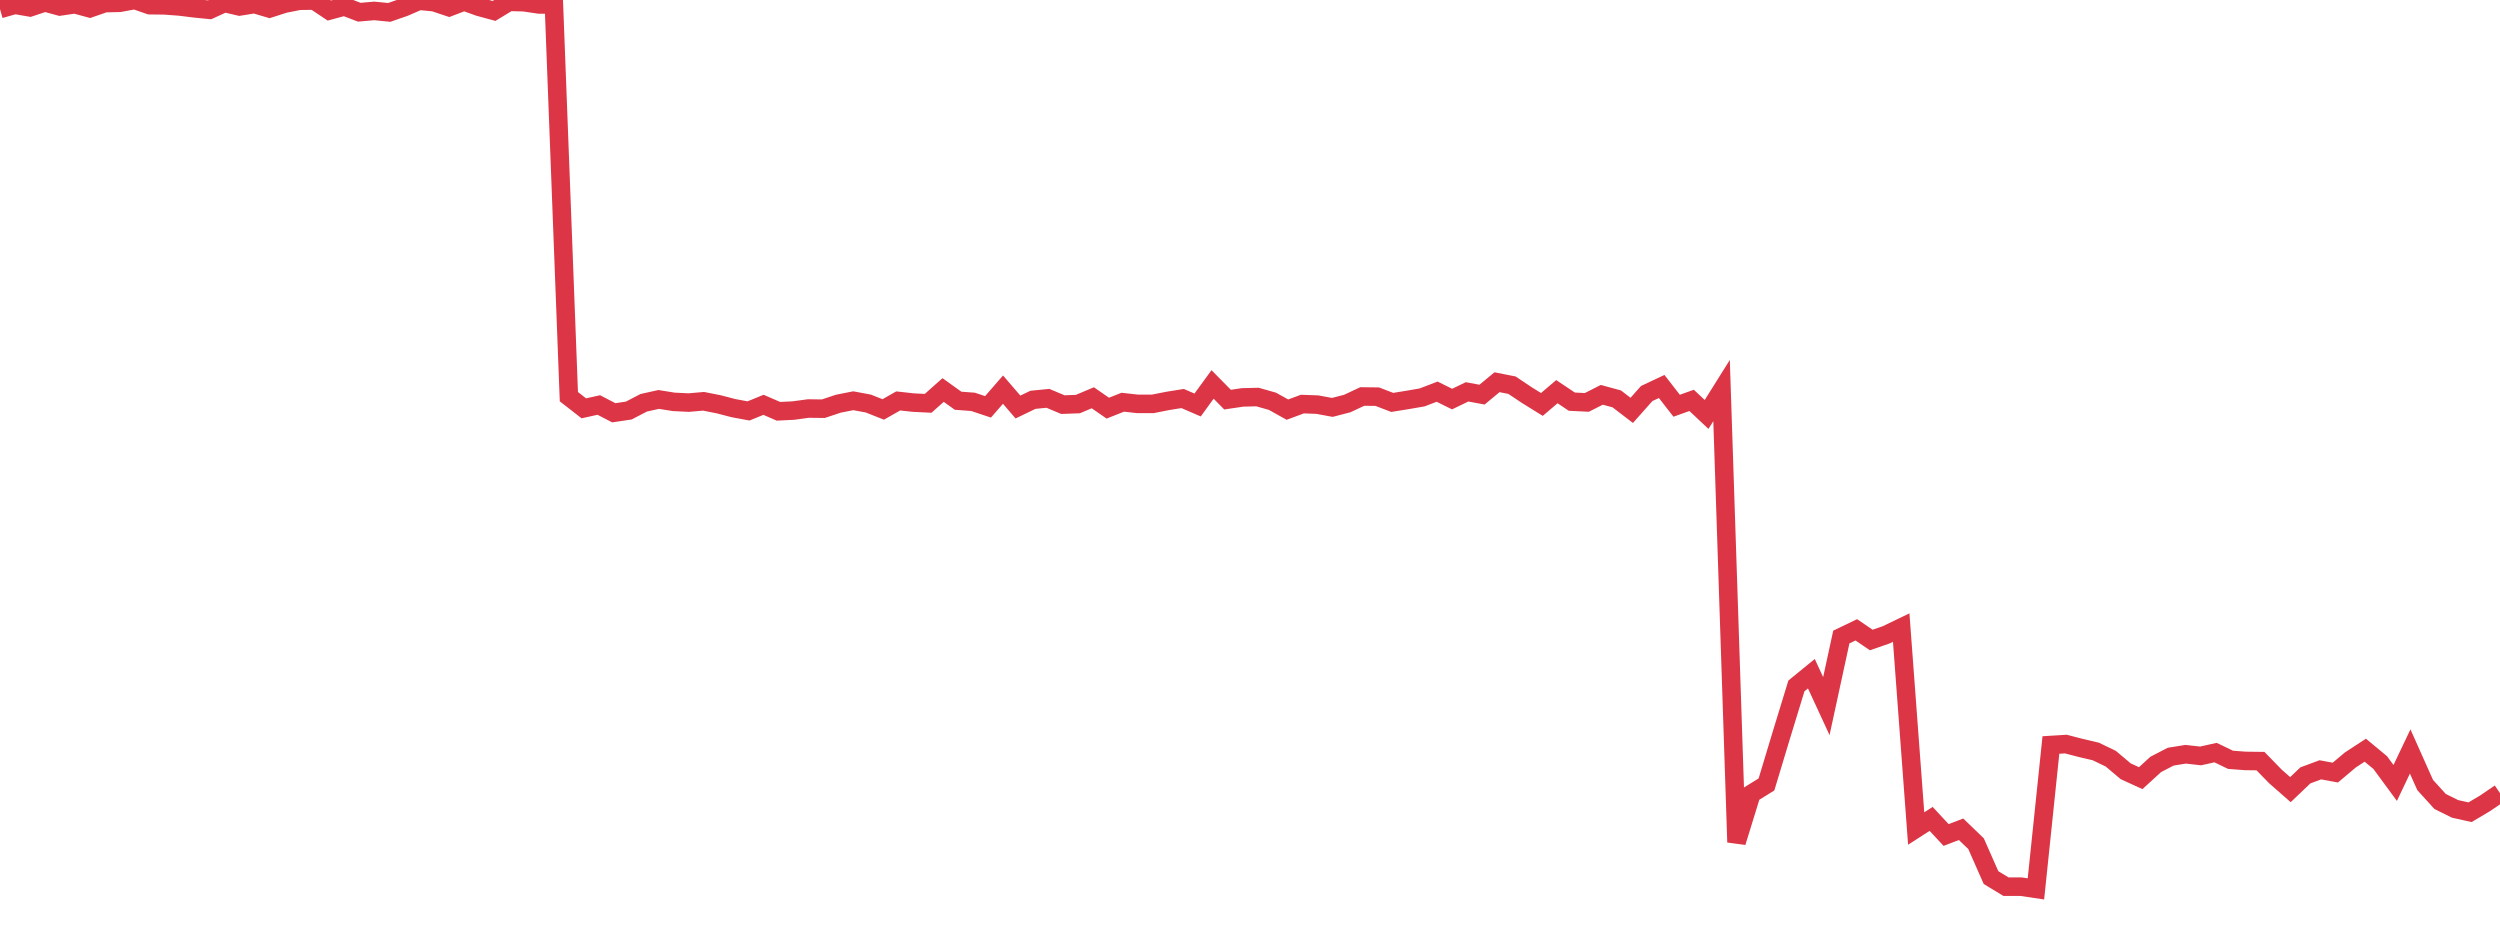 <?xml version="1.0" standalone="no"?>
<!DOCTYPE svg PUBLIC "-//W3C//DTD SVG 1.1//EN" "http://www.w3.org/Graphics/SVG/1.1/DTD/svg11.dtd">
<svg width="135" height="50" viewBox="0 0 135 50" preserveAspectRatio="none" class="sparkline" xmlns="http://www.w3.org/2000/svg"
xmlns:xlink="http://www.w3.org/1999/xlink"><path  class="sparkline--line" d="M 0 0.49 L 0 0.49 L 0.808 0.26 L 1.617 0.4 L 2.425 0.13 L 3.234 0.35 L 4.042 0.23 L 4.85 0.45 L 5.659 0.17 L 6.467 0.15 L 7.275 0 L 8.084 0.28 L 8.892 0.29 L 9.701 0.35 L 10.509 0.45 L 11.317 0.53 L 12.126 0.16 L 12.934 0.35 L 13.743 0.22 L 14.551 0.46 L 15.359 0.2 L 16.168 0.04 L 16.976 0.03 L 17.784 0.57 L 18.593 0.35 L 19.401 0.66 L 20.21 0.59 L 21.018 0.67 L 21.826 0.39 L 22.635 0.04 L 23.443 0.12 L 24.251 0.39 L 25.06 0.08 L 25.868 0.37 L 26.677 0.59 L 27.485 0.1 L 28.293 0.12 L 29.102 0.24 L 29.91 0.24 L 30.719 21.42 L 31.527 22.05 L 32.335 21.87 L 33.144 22.29 L 33.952 22.17 L 34.76 21.75 L 35.569 21.57 L 36.377 21.7 L 37.186 21.74 L 37.994 21.67 L 38.802 21.83 L 39.611 22.04 L 40.419 22.19 L 41.228 21.86 L 42.036 22.21 L 42.844 22.17 L 43.653 22.06 L 44.461 22.07 L 45.269 21.8 L 46.078 21.64 L 46.886 21.79 L 47.695 22.11 L 48.503 21.65 L 49.311 21.74 L 50.12 21.78 L 50.928 21.06 L 51.737 21.64 L 52.545 21.7 L 53.353 21.97 L 54.162 21.04 L 54.97 21.98 L 55.778 21.59 L 56.587 21.51 L 57.395 21.85 L 58.204 21.82 L 59.012 21.48 L 59.82 22.04 L 60.629 21.72 L 61.437 21.81 L 62.246 21.81 L 63.054 21.65 L 63.862 21.52 L 64.671 21.87 L 65.479 20.76 L 66.287 21.58 L 67.096 21.46 L 67.904 21.44 L 68.713 21.67 L 69.521 22.12 L 70.329 21.82 L 71.138 21.85 L 71.946 22 L 72.754 21.79 L 73.563 21.41 L 74.371 21.42 L 75.18 21.73 L 75.988 21.6 L 76.796 21.46 L 77.605 21.15 L 78.413 21.55 L 79.222 21.16 L 80.03 21.31 L 80.838 20.64 L 81.647 20.8 L 82.455 21.34 L 83.263 21.84 L 84.072 21.15 L 84.88 21.69 L 85.689 21.73 L 86.497 21.32 L 87.305 21.54 L 88.114 22.16 L 88.922 21.25 L 89.731 20.87 L 90.539 21.91 L 91.347 21.62 L 92.156 22.38 L 92.964 21.09 L 93.772 45.48 L 94.581 42.86 L 95.389 42.36 L 96.198 39.68 L 97.006 37.04 L 97.814 36.38 L 98.623 38.13 L 99.431 34.4 L 100.24 34.01 L 101.048 34.56 L 101.856 34.28 L 102.665 33.89 L 103.473 44.74 L 104.281 44.22 L 105.09 45.09 L 105.898 44.78 L 106.707 45.56 L 107.515 47.39 L 108.323 47.88 L 109.132 47.88 L 109.94 48 L 110.749 40.23 L 111.557 40.18 L 112.365 40.39 L 113.174 40.58 L 113.982 40.97 L 114.79 41.65 L 115.599 42.02 L 116.407 41.28 L 117.216 40.86 L 118.024 40.73 L 118.832 40.82 L 119.641 40.64 L 120.449 41.03 L 121.257 41.09 L 122.066 41.1 L 122.874 41.93 L 123.683 42.64 L 124.491 41.87 L 125.299 41.57 L 126.108 41.72 L 126.916 41.04 L 127.725 40.51 L 128.533 41.18 L 129.341 42.28 L 130.15 40.58 L 130.958 42.39 L 131.766 43.28 L 132.575 43.68 L 133.383 43.86 L 134.192 43.38 L 135 42.83" fill="none" stroke-width="1" stroke="#dc3545"></path></svg>